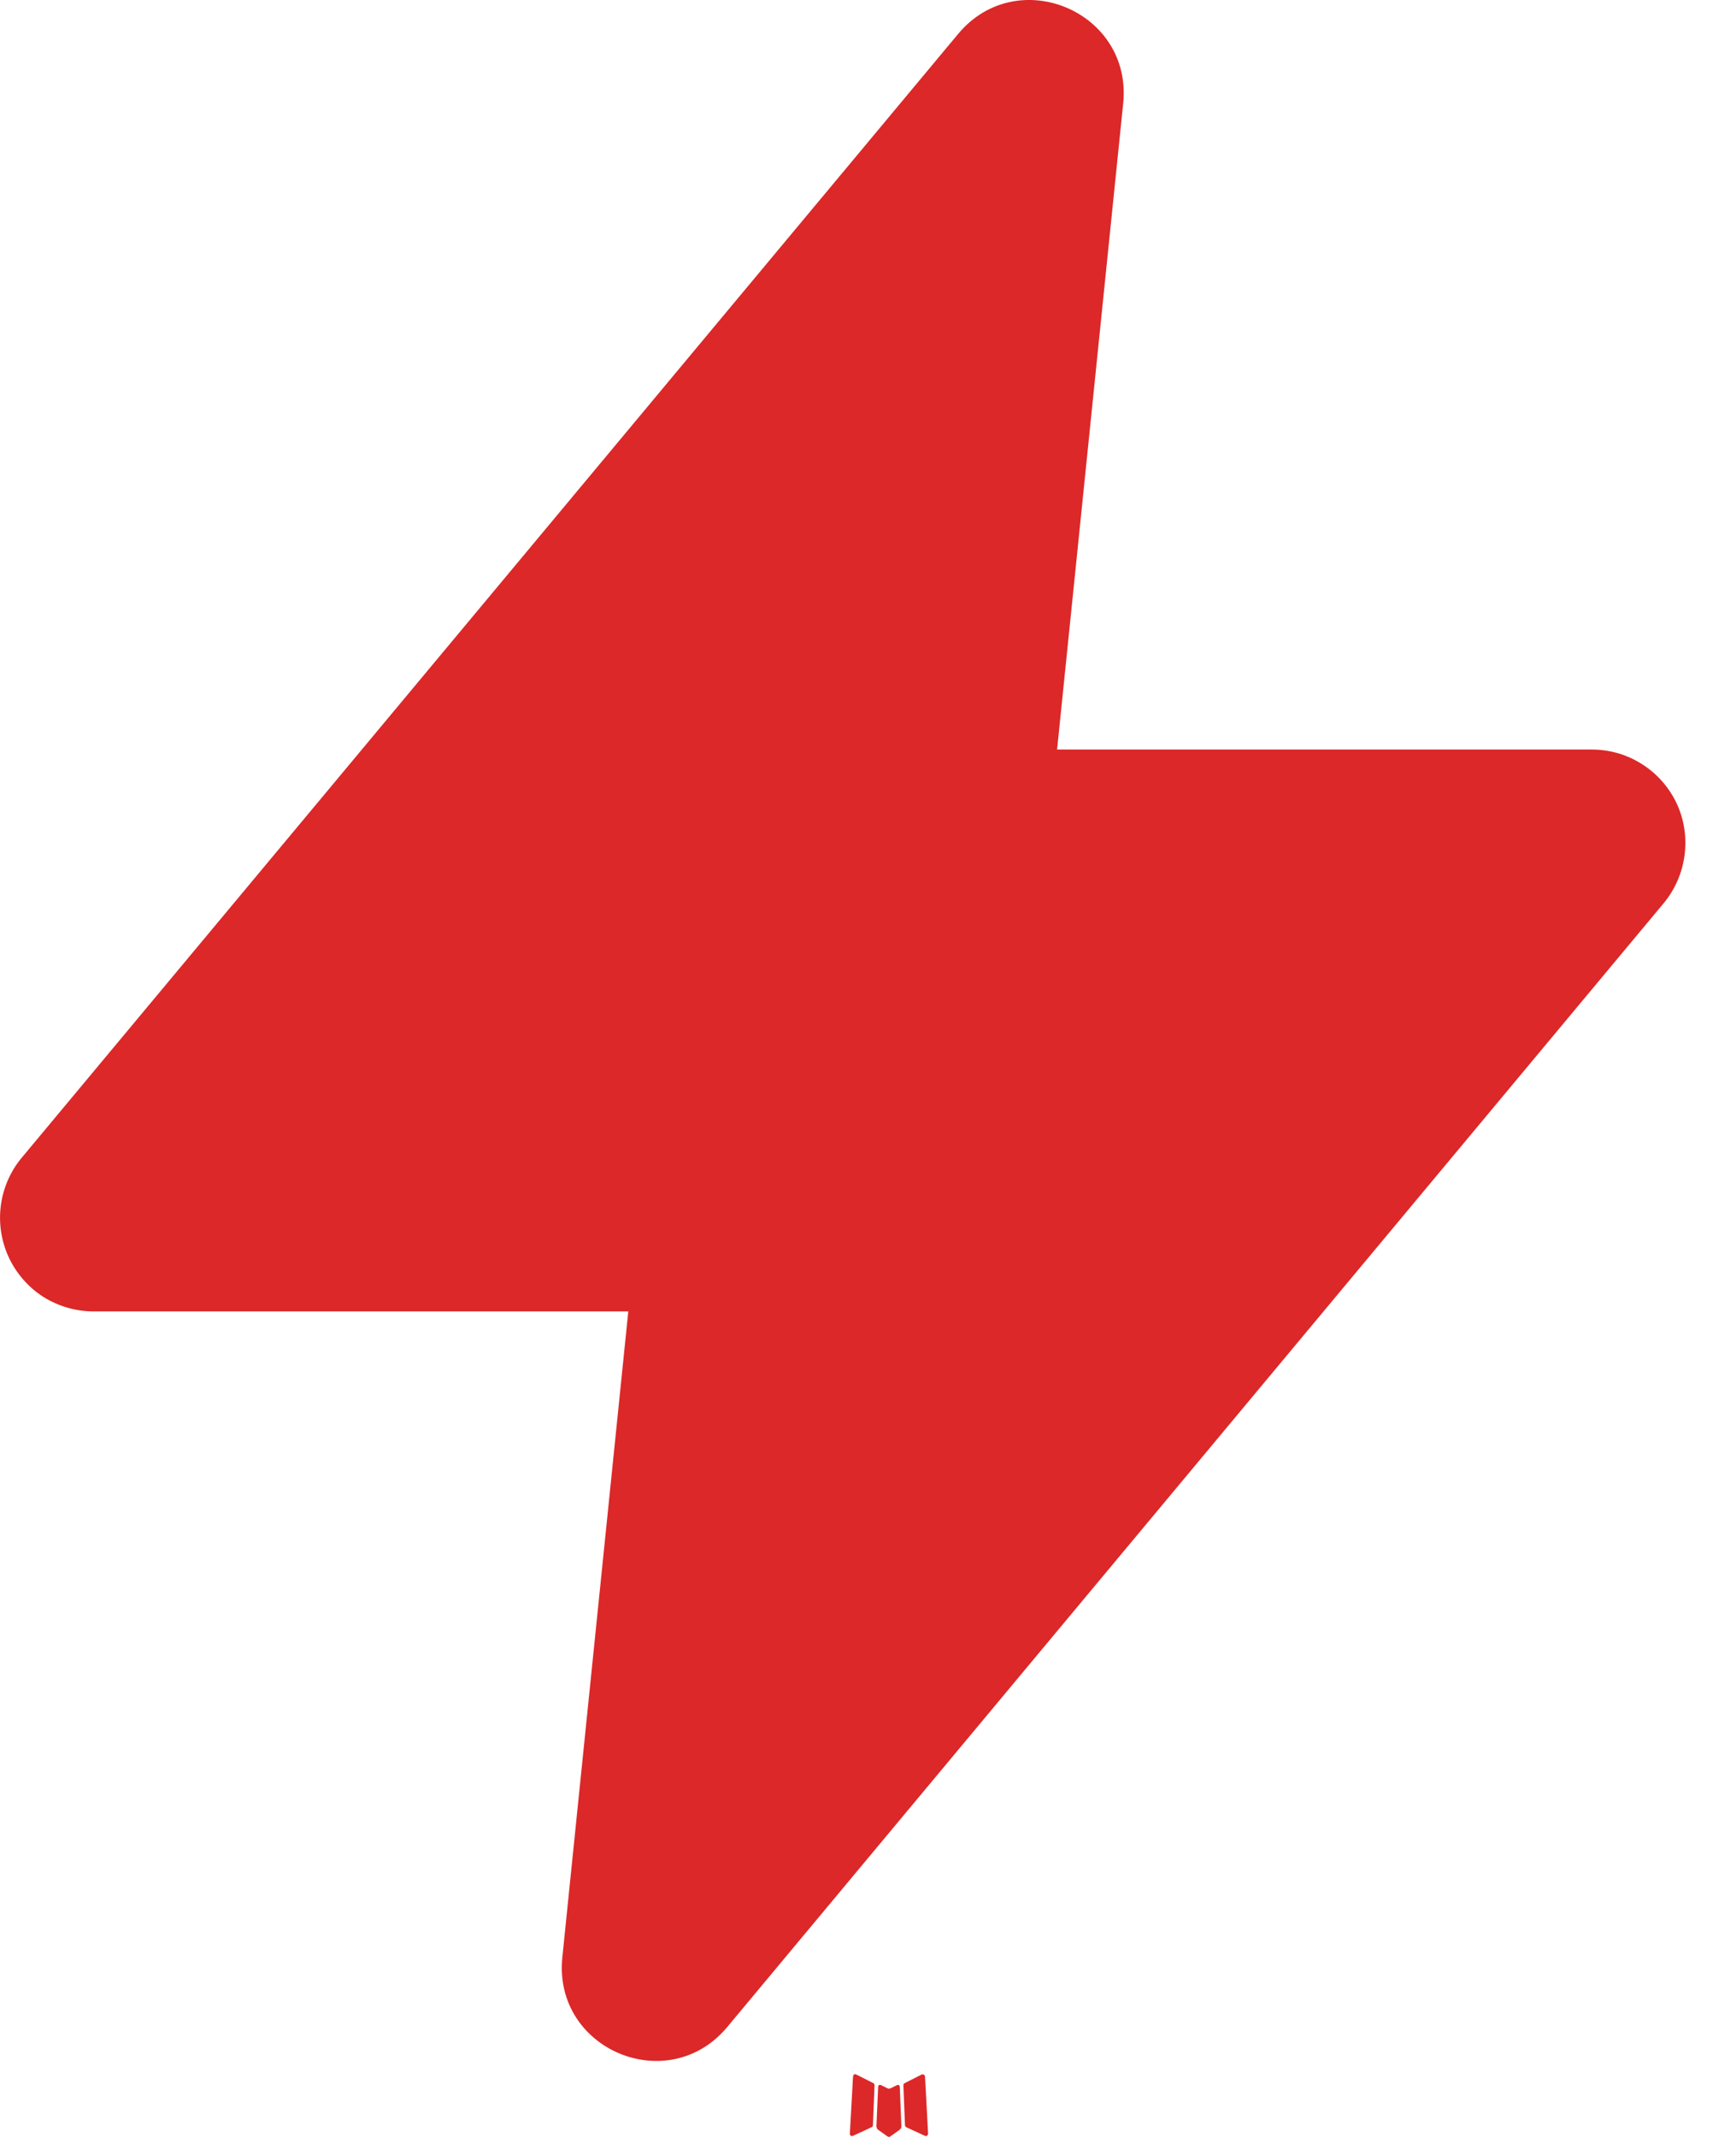 <svg width="13" height="16" viewBox="0 0 13 16" fill="none" xmlns="http://www.w3.org/2000/svg">
<path d="M6.738 15.623L6.75 15.922L6.747 15.935L6.739 15.945L6.666 15.997L6.658 16L6.647 15.997L6.574 15.945L6.567 15.937L6.563 15.922L6.576 15.622L6.578 15.615C6.582 15.611 6.588 15.609 6.596 15.611L6.646 15.636L6.655 15.639L6.669 15.636L6.719 15.611L6.727 15.61C6.733 15.611 6.736 15.616 6.738 15.623ZM6.411 15.532L6.54 15.597L6.547 15.604L6.549 15.612L6.537 15.914L6.534 15.922L6.527 15.927L6.387 15.992L6.376 15.994C6.369 15.991 6.365 15.985 6.364 15.977L6.388 15.546L6.392 15.536C6.394 15.533 6.397 15.531 6.4 15.53C6.404 15.53 6.408 15.53 6.411 15.532ZM6.927 15.546L6.95 15.977L6.947 15.986C6.943 15.992 6.936 15.995 6.927 15.992L6.786 15.927L6.78 15.922L6.777 15.914L6.765 15.612L6.767 15.604L6.773 15.598L6.903 15.532L6.912 15.531C6.919 15.533 6.924 15.538 6.927 15.546ZM7.175 0.254C7.618 -0.277 8.481 0.086 8.411 0.774L7.916 5.612H11.921C12.054 5.612 12.185 5.65 12.297 5.722C12.409 5.793 12.499 5.895 12.556 6.016C12.612 6.136 12.632 6.27 12.615 6.402C12.598 6.534 12.544 6.659 12.459 6.762L5.446 15.177C5.003 15.708 4.141 15.345 4.211 14.656L4.705 9.819H0.701C0.568 9.819 0.437 9.781 0.324 9.71C0.212 9.638 0.123 9.536 0.066 9.415C0.01 9.294 -0.011 9.16 0.006 9.028C0.023 8.896 0.077 8.771 0.162 8.669L7.175 0.254Z" fill="#DC2828"/>
</svg>
